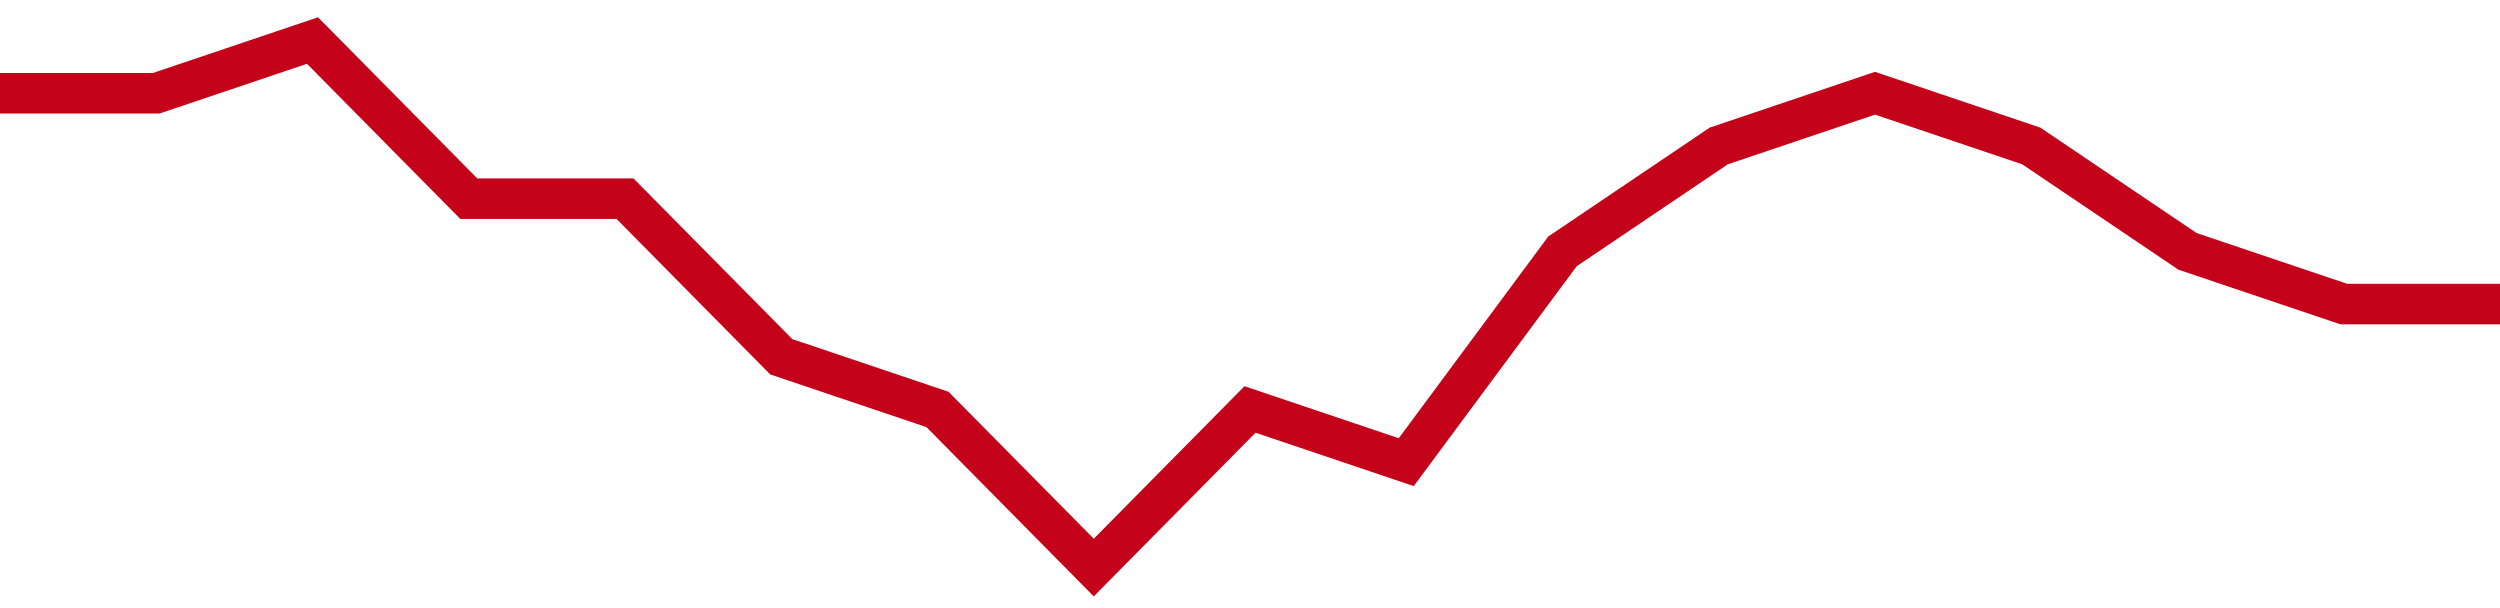 <!-- Generated with https://github.com/jxxe/sparkline/ --><svg viewBox="0 0 185 45" class="sparkline" xmlns="http://www.w3.org/2000/svg"><path class="sparkline--fill" d="M 0 6.9 L 0 6.9 L 11.562 6.9 L 23.125 3 L 34.688 14.7 L 46.25 14.7 L 57.812 26.4 L 69.375 30.3 L 80.938 42 L 92.5 30.3 L 104.062 34.2 L 115.625 18.6 L 127.188 10.8 L 138.75 6.9 L 150.312 10.8 L 161.875 18.6 L 173.438 22.5 L 185 22.5 V 45 L 0 45 Z" stroke="none" fill="none" ></path><path class="sparkline--line" d="M 0 6.9 L 0 6.9 L 11.562 6.9 L 23.125 3 L 34.688 14.7 L 46.25 14.7 L 57.812 26.4 L 69.375 30.3 L 80.938 42 L 92.5 30.3 L 104.062 34.2 L 115.625 18.6 L 127.188 10.8 L 138.75 6.9 L 150.312 10.8 L 161.875 18.6 L 173.438 22.5 L 185 22.5" fill="none" stroke-width="3" stroke="#C4021A" ></path></svg>